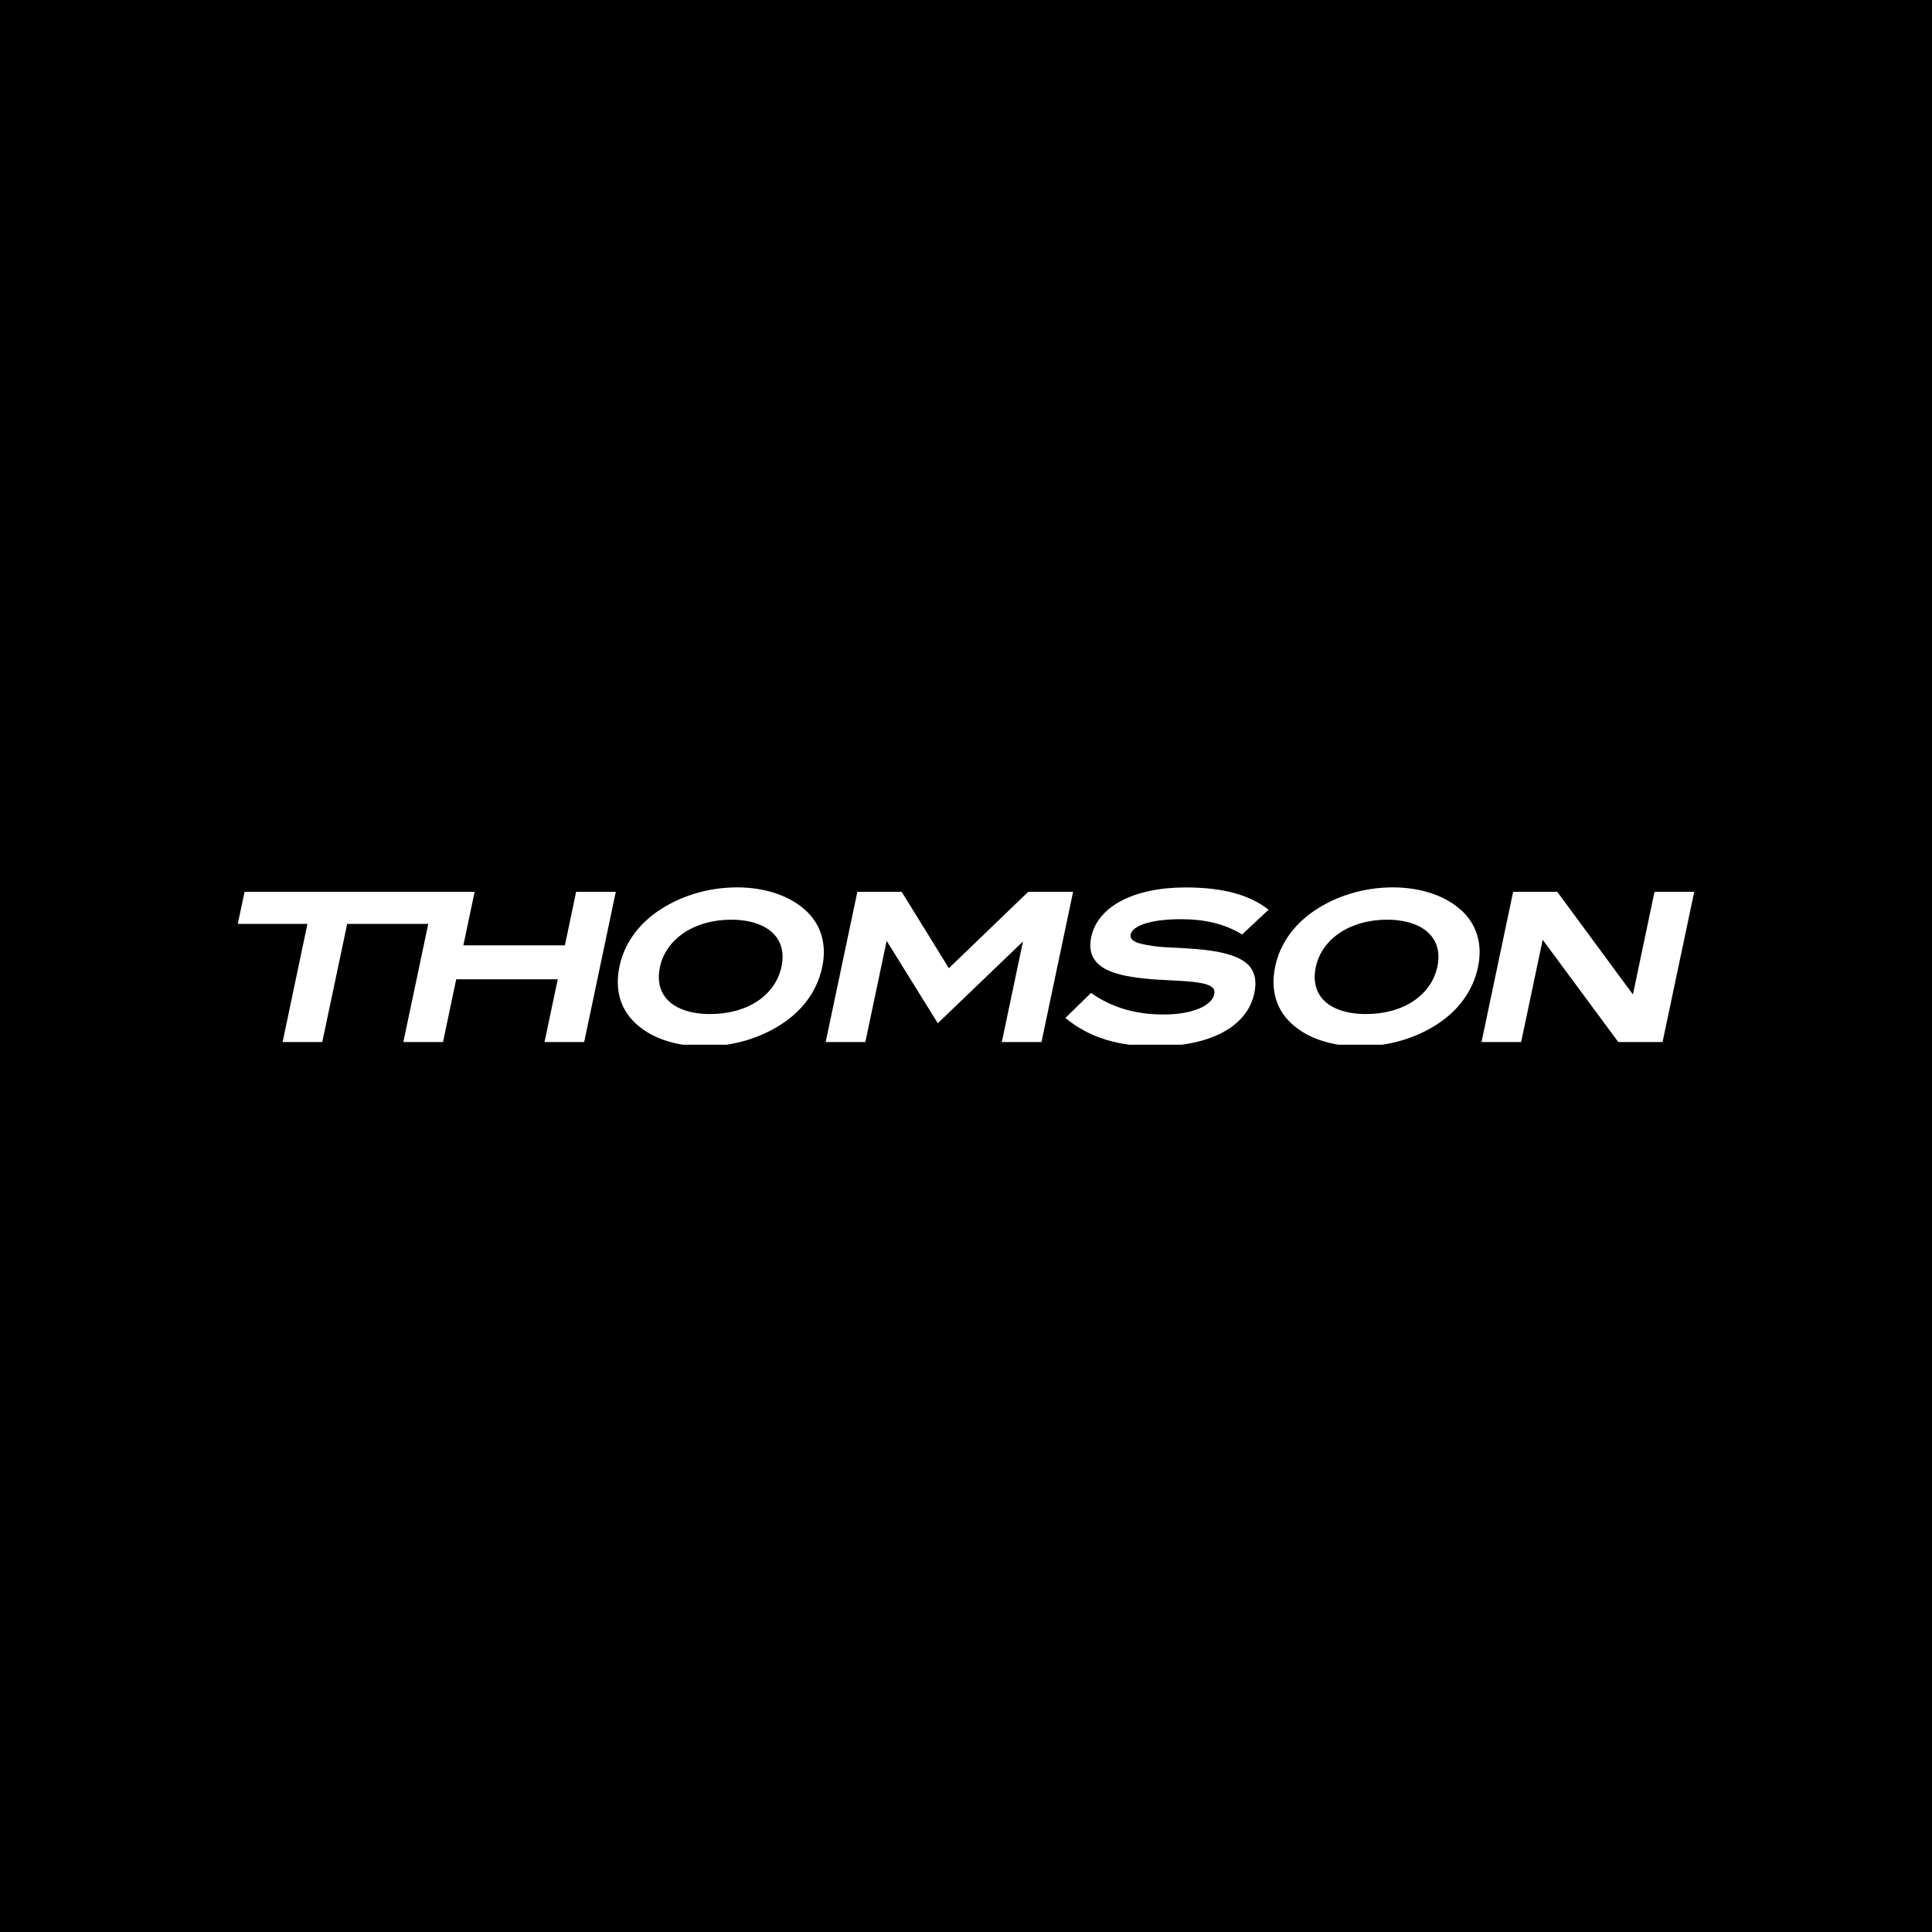 <?xml version="1.0" encoding="utf-8"?>
<!-- Generator: Adobe Illustrator 26.0.1, SVG Export Plug-In . SVG Version: 6.00 Build 0)  -->
<svg version="1.1" id="Layer_1" xmlns="http://www.w3.org/2000/svg" xmlns:xlink="http://www.w3.org/1999/xlink" x="0px" y="0px"
	 viewBox="0 0 300 300" style="enable-background:new 0 0 300 300;" xml:space="preserve">
<style type="text/css">
	.st0{fill:#FFFFFF;}
	.st1{clip-path:url(#SVGID_00000168114867866162810410000016533120022291261109_);fill:#FFFFFF;}
</style>
<rect width="300" height="300"/>
<polygon class="st0" points="89.46,138.48 87.72,146.79 71.95,146.79 73.7,138.48 37.98,138.48 36.92,143.46 47.74,143.46 
	43.88,161.81 50.04,161.81 53.91,143.46 66.5,143.46 62.63,161.81 68.79,161.81 70.84,152.06 86.61,152.06 84.55,161.81 
	90.71,161.81 95.62,138.48 "/>
<g>
	<defs>
		<rect id="SVGID_1_" x="36.92" y="137.78" width="226.15" height="24.44"/>
	</defs>
	<clipPath id="SVGID_00000121962280533312962650000008791397786988449707_">
		<use xlink:href="#SVGID_1_"  style="overflow:visible;"/>
	</clipPath>
	<path style="clip-path:url(#SVGID_00000121962280533312962650000008791397786988449707_);fill:#FFFFFF;" d="M121.87,158.68
		c3.08-2.16,5.08-5.1,5.8-8.5c0.71-3.37-0.07-6.32-2.27-8.53c-2.46-2.45-6.45-3.86-10.94-3.86c-4.54,0-8.98,1.36-12.48,3.82
		c-3.08,2.18-5.08,5.1-5.78,8.44c-0.73,3.44,0.04,6.41,2.23,8.6c2.44,2.47,6.32,3.83,10.94,3.83
		C113.94,162.48,118.38,161.13,121.87,158.68 M110.28,157.46c-3.13,0-5.57-0.88-6.88-2.49c-1.01-1.24-1.33-2.9-0.93-4.79
		c0.93-4.41,5.37-7.37,11.05-7.37c3.13,0,5.58,0.9,6.9,2.53c1.01,1.24,1.33,2.87,0.94,4.71
		C120.43,154.55,116.08,157.46,110.28,157.46"/>
	<path style="clip-path:url(#SVGID_00000121962280533312962650000008791397786988449707_);fill:#FFFFFF;" d="M223.7,158.68
		c3.08-2.16,5.08-5.1,5.8-8.5c0.71-3.37-0.07-6.32-2.27-8.53c-2.46-2.45-6.45-3.86-10.94-3.86c-4.54,0-8.98,1.36-12.48,3.82
		c-3.08,2.18-5.08,5.1-5.79,8.44c-0.73,3.44,0.04,6.41,2.23,8.6c2.44,2.47,6.32,3.83,10.94,3.83
		C215.77,162.48,220.21,161.13,223.7,158.68 M212.12,157.46c-3.13,0-5.58-0.88-6.88-2.49c-1.01-1.24-1.33-2.9-0.93-4.79
		c0.93-4.41,5.37-7.37,11.05-7.37c3.13,0,5.58,0.9,6.9,2.53c1.01,1.24,1.33,2.87,0.95,4.71
		C222.26,154.55,217.91,157.46,212.12,157.46"/>
	<polygon style="clip-path:url(#SVGID_00000121962280533312962650000008791397786988449707_);fill:#FFFFFF;" points="159.66,138.48 
		147.34,150.34 140.01,138.48 133.13,138.48 128.21,161.81 134.37,161.81 137.68,146.09 145.62,158.89 158.85,146.19 155.56,161.81 
		161.72,161.81 166.63,138.48 	"/>
	<path style="clip-path:url(#SVGID_00000121962280533312962650000008791397786988449707_);fill:#FFFFFF;" d="M165.43,158.07
		c3.82,3.13,8.25,4.4,14.07,4.4c8.48,0,14.19-3.08,15.27-8.25c0.35-1.67,0.16-2.97-0.59-3.99c-1.21-1.64-4.07-2.52-8.64-2.88
		c-1.59-0.13-2.77-0.18-3.75-0.22c-1.84-0.07-3.43-0.28-4.68-0.6c-1.74-0.44-1.58-1.2-1.53-1.45c0.26-1.24,2.82-2.35,7.84-2.35
		c3.51,0,6.67,0.67,9.46,2.37l4.11-3.84c-2.89-2.26-6.96-3.46-12.89-3.46c-8.03,0-13.65,2.95-14.65,7.69
		c-0.32,1.52-0.11,2.74,0.65,3.72c1.56,2.01,5.28,2.74,11.71,3.02c3.75,0.16,5.95,0.43,6.59,1.25c0.18,0.24,0.24,0.54,0.15,0.92
		c-0.35,1.66-3.17,3.13-7.88,3.13c-4.23,0-7.93-1.01-11.26-3.35L165.43,158.07z"/>
	<polygon style="clip-path:url(#SVGID_00000121962280533312962650000008791397786988449707_);fill:#FFFFFF;" points="256.91,138.48 
		253.56,154.42 241.81,138.48 234.96,138.48 230.05,161.81 236.2,161.81 239.55,145.93 251.29,161.81 258.16,161.81 263.08,138.48 	
		"/>
</g>
</svg>
